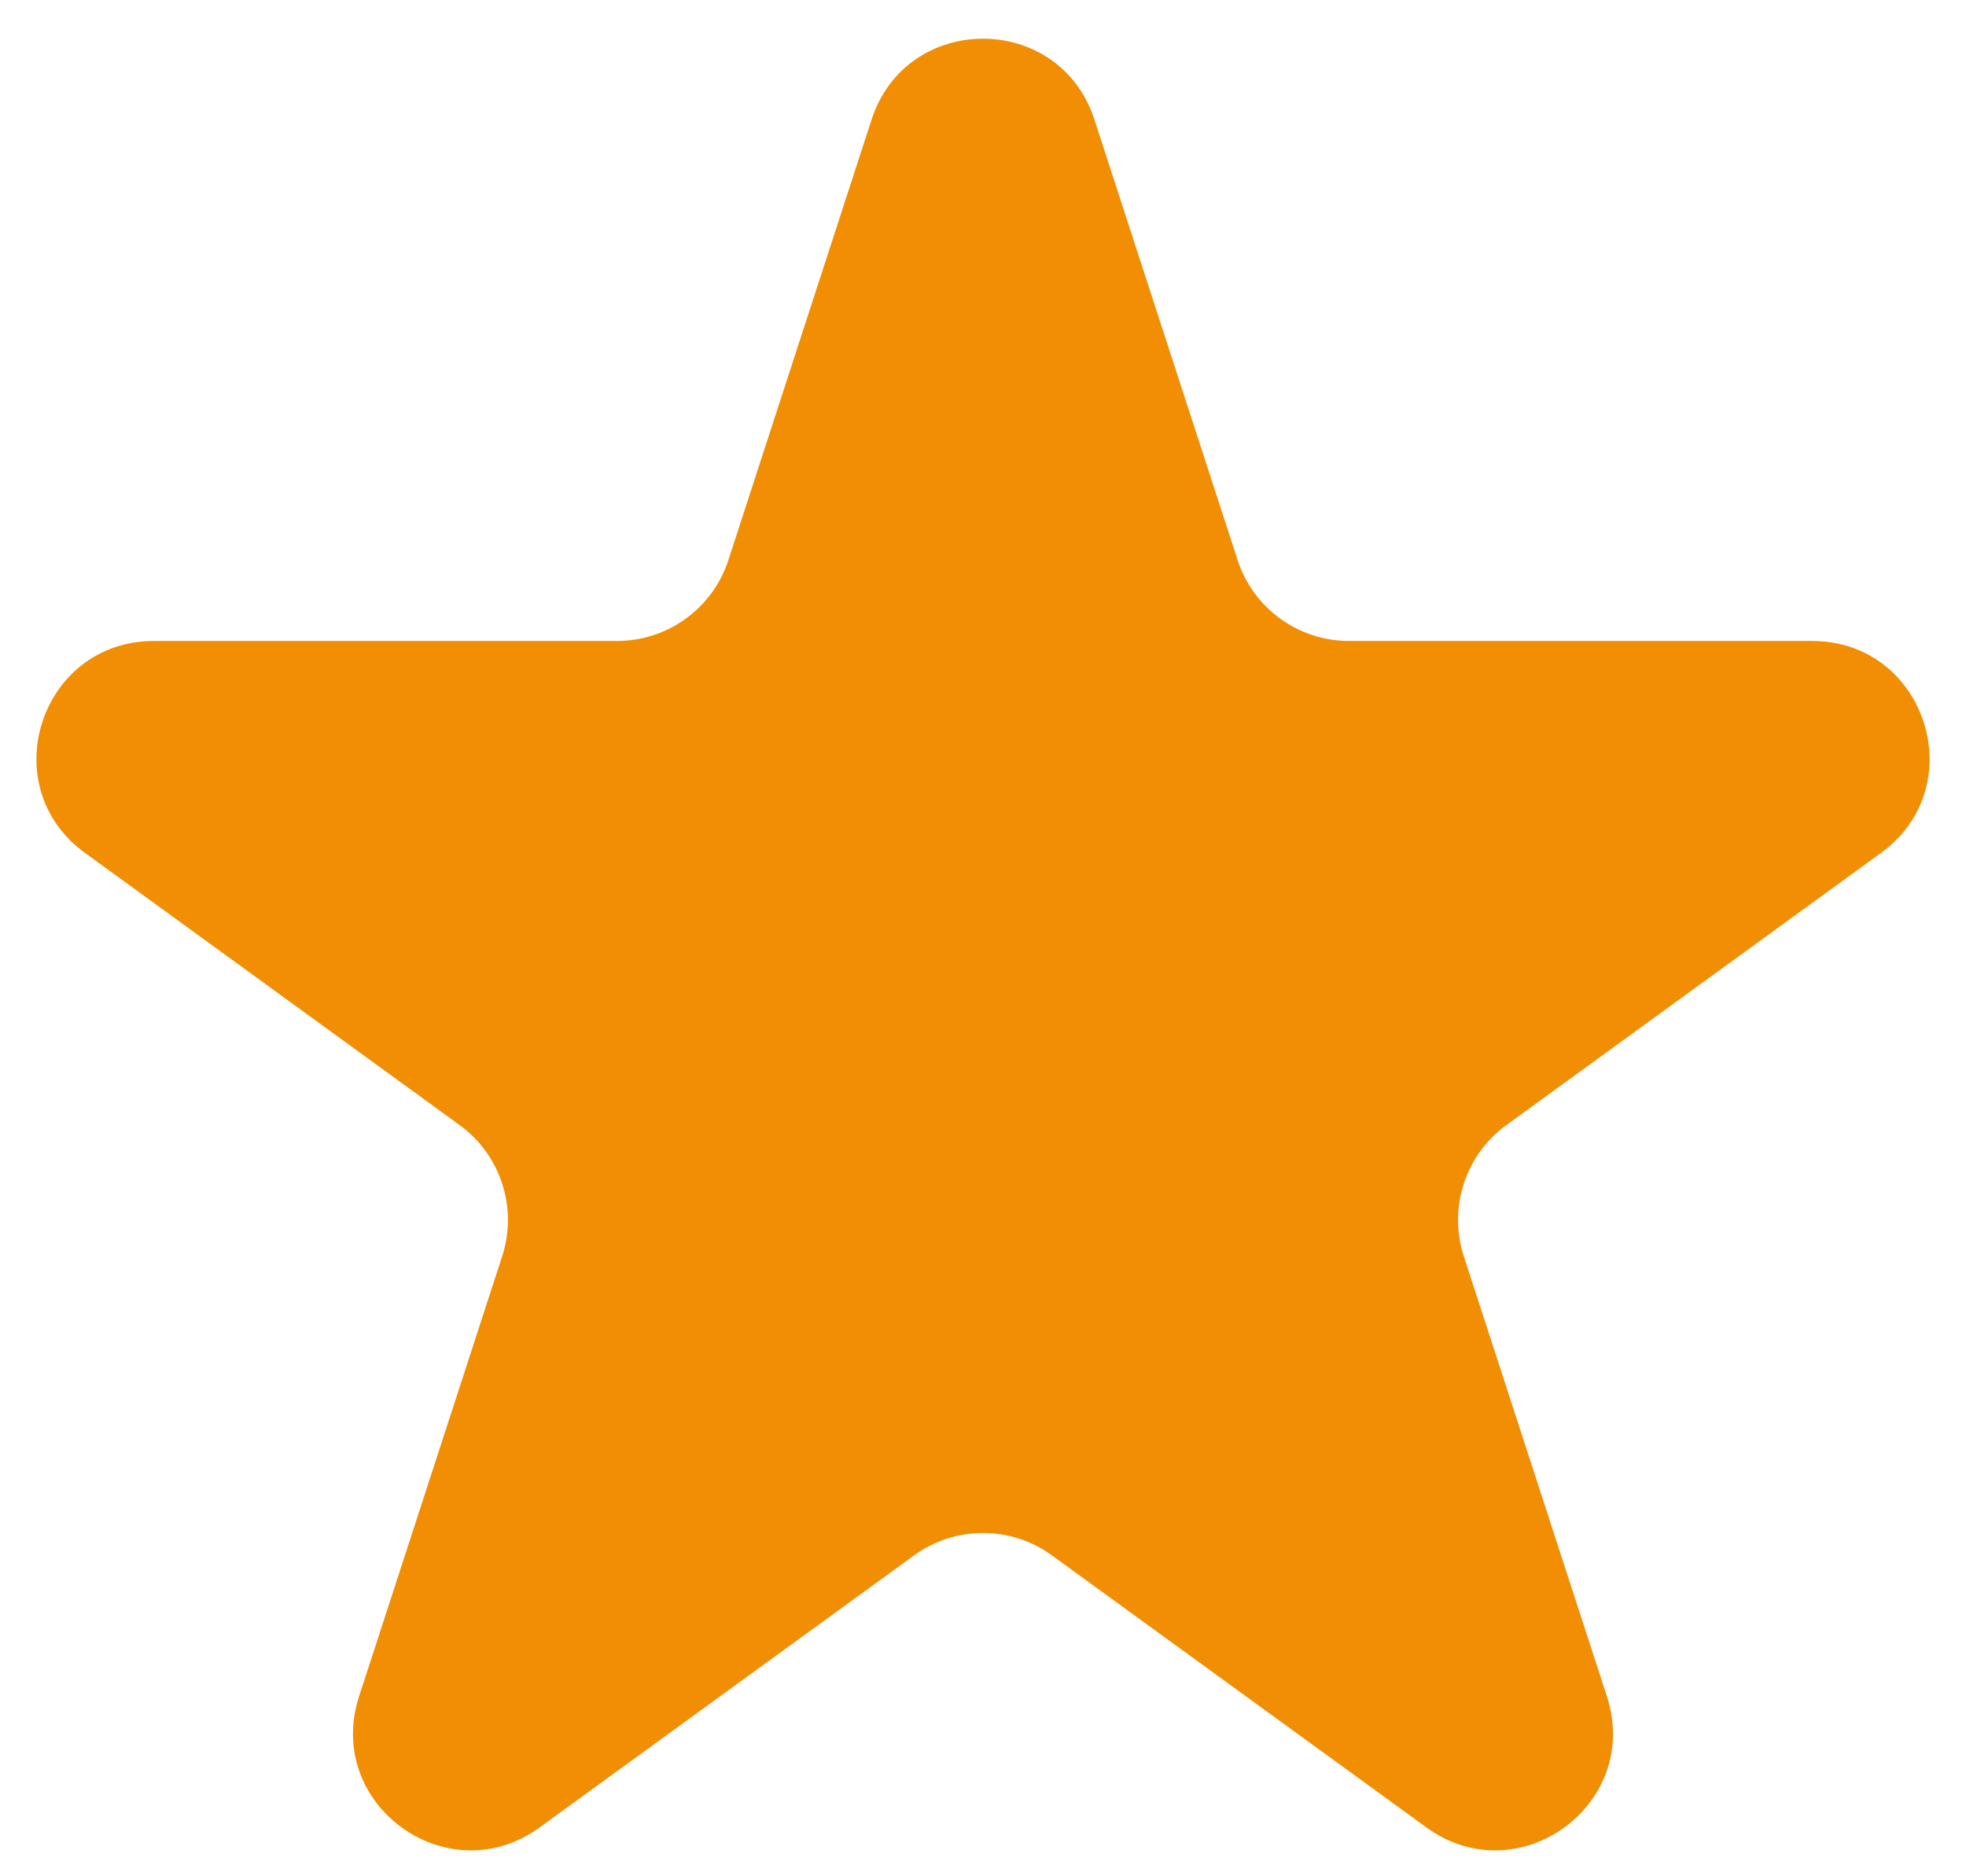 <svg width="22" height="21" viewBox="0 0 22 21" fill="none" xmlns="http://www.w3.org/2000/svg">
<path d="M9.753 1.339C10.145 0.131 11.855 0.131 12.247 1.339L13.849 6.268C14.024 6.808 14.528 7.174 15.096 7.174H20.278C21.549 7.174 22.077 8.8 21.049 9.546L16.857 12.592C16.397 12.926 16.205 13.518 16.38 14.059L17.982 18.987C18.374 20.196 16.991 21.2 15.963 20.454L11.771 17.408C11.311 17.074 10.689 17.074 10.229 17.408L6.037 20.454C5.009 21.2 3.626 20.196 4.018 18.987L5.62 14.059C5.795 13.518 5.603 12.926 5.143 12.592L0.951 9.546C-0.077 8.8 0.451 7.174 1.722 7.174H6.904C7.472 7.174 7.976 6.808 8.151 6.268L9.753 1.339Z" fill="#F18E03"/>
</svg>
